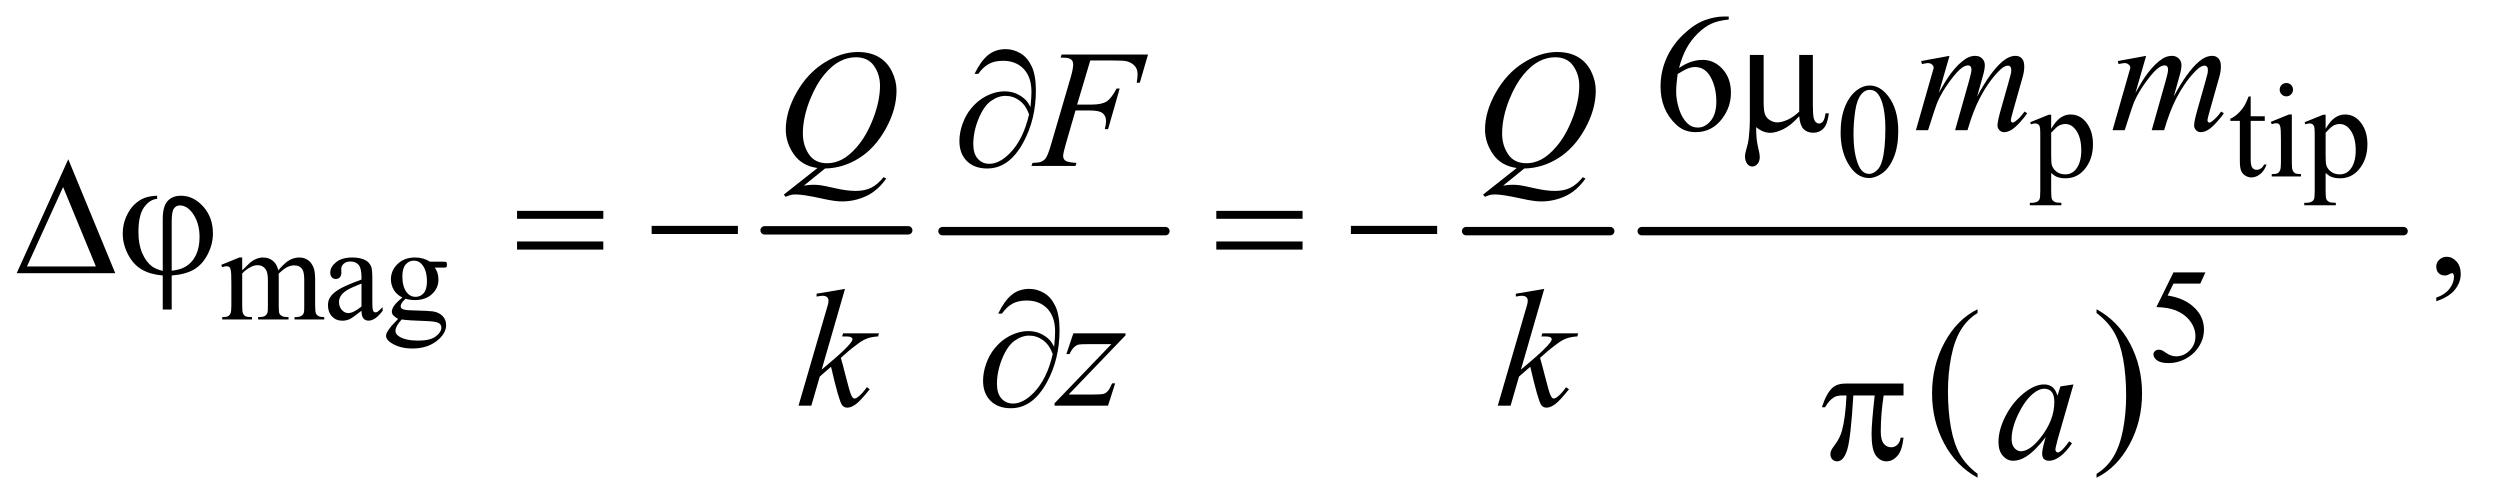 <?xml version="1.0" encoding="UTF-8"?>
<!DOCTYPE svg PUBLIC '-//W3C//DTD SVG 1.0//EN'
          'http://www.w3.org/TR/2001/REC-SVG-20010904/DTD/svg10.dtd'>
<svg stroke-dasharray="none" shape-rendering="auto" xmlns="http://www.w3.org/2000/svg" font-family="'Dialog'" text-rendering="auto" width="233" fill-opacity="1" color-interpolation="auto" color-rendering="auto" preserveAspectRatio="xMidYMid meet" font-size="12px" viewBox="0 0 233 47" fill="black" xmlns:xlink="http://www.w3.org/1999/xlink" stroke="black" image-rendering="auto" stroke-miterlimit="10" stroke-linecap="square" stroke-linejoin="miter" font-style="normal" stroke-width="1" height="47" stroke-dashoffset="0" font-weight="normal" stroke-opacity="1"
><!--Generated by the Batik Graphics2D SVG Generator--><defs id="genericDefs"
  /><g
  ><defs id="defs1"
    ><clipPath clipPathUnits="userSpaceOnUse" id="clipPath1"
      ><path d="M0.974 2.748 L148.478 2.748 L148.478 32.205 L0.974 32.205 L0.974 2.748 Z"
      /></clipPath
      ><clipPath clipPathUnits="userSpaceOnUse" id="clipPath2"
      ><path d="M31.114 87.801 L31.114 1028.918 L4743.699 1028.918 L4743.699 87.801 Z"
      /></clipPath
    ></defs
    ><g stroke-width="16" transform="scale(1.576,1.576) translate(-0.974,-2.748) matrix(0.031,0,0,0.031,0,0)" stroke-linejoin="round" stroke-linecap="round"
    ><line y2="528" fill="none" x1="1490" clip-path="url(#clipPath2)" x2="1764" y1="528"
    /></g
    ><g stroke-width="16" transform="matrix(0.049,0,0,0.049,-1.535,-4.33)" stroke-linejoin="round" stroke-linecap="round"
    ><line y2="528" fill="none" x1="1824" clip-path="url(#clipPath2)" x2="2248" y1="528"
    /></g
    ><g stroke-width="16" transform="matrix(0.049,0,0,0.049,-1.535,-4.33)" stroke-linejoin="round" stroke-linecap="round"
    ><line y2="528" fill="none" x1="2820" clip-path="url(#clipPath2)" x2="3094" y1="528"
    /></g
    ><g transform="matrix(0.049,0,0,0.049,-1.535,-4.33)"
    ><path d="M3792.688 989.578 L3792.688 996.969 Q3751.781 974.625 3728.977 931.398 Q3706.172 888.172 3706.172 836.781 Q3706.172 783.328 3730.148 739.414 Q3754.125 695.5 3792.688 676.594 L3792.688 683.812 Q3773.406 695.5 3761.023 715.781 Q3748.641 736.062 3742.531 767.258 Q3736.422 798.453 3736.422 832.312 Q3736.422 870.641 3742.062 901.578 Q3747.703 932.516 3759.305 952.883 Q3770.906 973.25 3792.688 989.578 Z" stroke="none" clip-path="url(#clipPath2)"
    /></g
    ><g transform="matrix(0.049,0,0,0.049,-1.535,-4.33)"
    ><path d="M4019.047 683.812 L4019.047 676.594 Q4059.969 698.766 4082.773 741.992 Q4105.578 785.219 4105.578 836.609 Q4105.578 890.062 4081.594 934.062 Q4057.609 978.062 4019.047 996.969 L4019.047 989.578 Q4038.484 977.891 4050.867 957.609 Q4063.25 937.328 4069.289 906.219 Q4075.328 875.109 4075.328 841.078 Q4075.328 802.922 4069.758 771.898 Q4064.188 740.875 4052.516 720.508 Q4040.844 700.141 4019.047 683.812 Z" stroke="none" clip-path="url(#clipPath2)"
    /></g
    ><g stroke-width="16" transform="matrix(0.049,0,0,0.049,-1.535,-4.33)" stroke-linejoin="round" stroke-linecap="round"
    ><line y2="528" fill="none" x1="3154" clip-path="url(#clipPath2)" x2="4603" y1="528"
    /></g
    ><g transform="matrix(0.049,0,0,0.049,-1.535,-4.33)"
    ><path d="M3532.25 340.25 Q3532.25 311.25 3541 290.312 Q3549.75 269.375 3564.25 259.125 Q3575.5 251 3587.5 251 Q3607 251 3622.5 270.875 Q3641.875 295.5 3641.875 337.625 Q3641.875 367.125 3633.375 387.75 Q3624.875 408.375 3611.688 417.688 Q3598.5 427 3586.25 427 Q3562 427 3545.875 398.375 Q3532.25 374.25 3532.25 340.25 ZM3556.75 343.375 Q3556.75 378.375 3565.375 400.5 Q3572.5 419.125 3586.625 419.125 Q3593.375 419.125 3600.625 413.062 Q3607.875 407 3611.625 392.75 Q3617.375 371.25 3617.375 332.125 Q3617.375 303.125 3611.375 283.75 Q3606.875 269.375 3599.75 263.375 Q3594.625 259.25 3587.375 259.25 Q3578.875 259.25 3572.25 266.875 Q3563.25 277.25 3560 299.5 Q3556.75 321.75 3556.75 343.375 ZM3892.75 320.875 L3928 306.625 L3932.75 306.625 L3932.75 333.375 Q3941.625 318.25 3950.562 312.188 Q3959.5 306.125 3969.375 306.125 Q3986.625 306.125 3998.125 319.625 Q4012.25 336.125 4012.25 362.625 Q4012.25 392.25 3995.25 411.625 Q3981.25 427.5 3960 427.5 Q3950.75 427.5 3944 424.875 Q3939 423 3932.75 417.375 L3932.75 452.25 Q3932.75 464 3934.188 467.188 Q3935.625 470.375 3939.188 472.25 Q3942.75 474.125 3952.125 474.125 L3952.125 478.75 L3892.125 478.75 L3892.125 474.125 L3895.25 474.125 Q3902.125 474.25 3907 471.5 Q3909.375 470.125 3910.688 467.062 Q3912 464 3912 451.5 L3912 343.25 Q3912 332.125 3911 329.125 Q3910 326.125 3907.812 324.625 Q3905.625 323.125 3901.875 323.125 Q3898.875 323.125 3894.25 324.875 L3892.75 320.875 ZM3932.75 340.75 L3932.75 383.5 Q3932.75 397.375 3933.875 401.75 Q3935.625 409 3942.438 414.5 Q3949.25 420 3959.625 420 Q3972.125 420 3979.875 410.25 Q3990 397.5 3990 374.375 Q3990 348.125 3978.5 334 Q3970.5 324.25 3959.5 324.25 Q3953.5 324.25 3947.625 327.25 Q3943.125 329.5 3932.75 340.75 ZM4312.25 271.875 L4312.25 309.5 L4339 309.5 L4339 318.25 L4312.25 318.25 L4312.25 392.5 Q4312.25 403.625 4315.438 407.5 Q4318.625 411.375 4323.625 411.375 Q4327.75 411.375 4331.625 408.812 Q4335.5 406.25 4337.625 401.25 L4342.5 401.25 Q4338.125 413.5 4330.125 419.688 Q4322.125 425.875 4313.625 425.875 Q4307.875 425.875 4302.375 422.688 Q4296.875 419.5 4294.25 413.562 Q4291.625 407.625 4291.625 395.25 L4291.625 318.25 L4273.5 318.25 L4273.5 314.125 Q4280.375 311.375 4287.562 304.812 Q4294.75 298.25 4300.375 289.25 Q4303.25 284.5 4308.375 271.875 L4312.25 271.875 ZM4380.125 246.25 Q4385.375 246.25 4389.062 249.938 Q4392.75 253.625 4392.75 258.875 Q4392.75 264.125 4389.062 267.875 Q4385.375 271.625 4380.125 271.625 Q4374.875 271.625 4371.125 267.875 Q4367.375 264.125 4367.375 258.875 Q4367.375 253.625 4371.062 249.938 Q4374.75 246.25 4380.125 246.25 ZM4390.5 306.125 L4390.5 398.125 Q4390.5 408.875 4392.062 412.438 Q4393.625 416 4396.688 417.75 Q4399.75 419.5 4407.875 419.5 L4407.875 424 L4352.25 424 L4352.25 419.5 Q4360.625 419.5 4363.5 417.875 Q4366.375 416.25 4368.062 412.5 Q4369.75 408.75 4369.75 398.125 L4369.75 354 Q4369.75 335.375 4368.625 329.875 Q4367.75 325.875 4365.875 324.312 Q4364 322.75 4360.75 322.75 Q4357.25 322.75 4352.25 324.625 L4350.5 320.125 L4385 306.125 L4390.5 306.125 ZM4414.75 320.875 L4450 306.625 L4454.75 306.625 L4454.75 333.375 Q4463.625 318.25 4472.562 312.188 Q4481.5 306.125 4491.375 306.125 Q4508.625 306.125 4520.125 319.625 Q4534.25 336.125 4534.25 362.625 Q4534.25 392.25 4517.25 411.625 Q4503.25 427.5 4482 427.5 Q4472.75 427.5 4466 424.875 Q4461 423 4454.75 417.375 L4454.75 452.25 Q4454.75 464 4456.188 467.188 Q4457.625 470.375 4461.188 472.25 Q4464.75 474.125 4474.125 474.125 L4474.125 478.75 L4414.125 478.75 L4414.125 474.125 L4417.25 474.125 Q4424.125 474.25 4429 471.5 Q4431.375 470.125 4432.688 467.062 Q4434 464 4434 451.5 L4434 343.25 Q4434 332.125 4433 329.125 Q4432 326.125 4429.812 324.625 Q4427.625 323.125 4423.875 323.125 Q4420.875 323.125 4416.25 324.875 L4414.75 320.875 ZM4454.75 340.75 L4454.75 383.5 Q4454.75 397.375 4455.875 401.75 Q4457.625 409 4464.438 414.5 Q4471.25 420 4481.625 420 Q4494.125 420 4501.875 410.25 Q4512 397.5 4512 374.375 Q4512 348.125 4500.5 334 Q4492.5 324.25 4481.5 324.25 Q4475.5 324.25 4469.625 327.25 Q4465.125 329.5 4454.75 340.75 Z" stroke="none" clip-path="url(#clipPath2)"
    /></g
    ><g transform="matrix(0.049,0,0,0.049,-1.535,-4.33)"
    ><path d="M492 602.5 Q504.5 590 506.75 588.125 Q512.375 583.375 518.875 580.75 Q525.375 578.125 531.75 578.125 Q542.5 578.125 550.25 584.375 Q558 590.625 560.625 602.5 Q573.5 587.5 582.375 582.812 Q591.25 578.125 600.625 578.125 Q609.75 578.125 616.812 582.812 Q623.875 587.5 628 598.125 Q630.75 605.375 630.75 620.875 L630.75 670.125 Q630.75 680.875 632.375 684.875 Q633.625 687.625 637 689.562 Q640.375 691.5 648 691.5 L648 696 L591.5 696 L591.5 691.5 L593.875 691.5 Q601.25 691.5 605.375 688.625 Q608.25 686.625 609.5 682.25 Q610 680.125 610 670.125 L610 620.875 Q610 606.875 606.625 601.125 Q601.75 593.125 591 593.125 Q584.375 593.125 577.688 596.438 Q571 599.75 561.5 608.75 L561.25 610.125 L561.5 615.5 L561.5 670.125 Q561.5 681.875 562.812 684.75 Q564.125 687.625 567.75 689.562 Q571.375 691.5 580.125 691.5 L580.125 696 L522.25 696 L522.25 691.5 Q531.75 691.5 535.312 689.25 Q538.875 687 540.25 682.5 Q540.875 680.375 540.875 670.125 L540.875 620.875 Q540.875 606.875 536.75 600.75 Q531.25 592.75 521.375 592.75 Q514.625 592.75 508 596.375 Q497.625 601.875 492 608.75 L492 670.125 Q492 681.375 493.562 684.75 Q495.125 688.125 498.188 689.812 Q501.25 691.5 510.625 691.5 L510.625 696 L454 696 L454 691.5 Q461.875 691.5 465 689.812 Q468.125 688.125 469.75 684.438 Q471.375 680.75 471.375 670.125 L471.375 626.375 Q471.375 607.5 470.25 602 Q469.375 597.875 467.5 596.312 Q465.625 594.75 462.375 594.75 Q458.875 594.75 454 596.625 L452.125 592.125 L486.625 578.125 L492 578.125 L492 602.5 ZM718.875 679.5 Q701.25 693.125 696.75 695.25 Q690 698.375 682.375 698.375 Q670.5 698.375 662.812 690.25 Q655.125 682.125 655.125 668.875 Q655.125 660.5 658.875 654.375 Q664 645.875 676.688 638.375 Q689.375 630.875 718.875 620.125 L718.875 615.625 Q718.875 598.5 713.438 592.125 Q708 585.75 697.625 585.75 Q689.75 585.75 685.125 590 Q680.375 594.25 680.375 599.75 L680.625 607 Q680.625 612.75 677.688 615.875 Q674.75 619 670 619 Q665.375 619 662.438 615.75 Q659.5 612.5 659.5 606.875 Q659.5 596.125 670.5 587.125 Q681.5 578.125 701.375 578.125 Q716.625 578.125 726.375 583.25 Q733.75 587.125 737.25 595.375 Q739.5 600.75 739.5 617.375 L739.5 656.25 Q739.5 672.625 740.125 676.312 Q740.75 680 742.188 681.25 Q743.625 682.5 745.5 682.5 Q747.5 682.5 749 681.625 Q751.625 680 759.125 672.5 L759.125 679.5 Q745.125 698.25 732.375 698.25 Q726.25 698.25 722.625 694 Q719 689.75 718.875 679.5 ZM718.875 671.375 L718.875 627.75 Q700 635.25 694.5 638.375 Q684.625 643.875 680.375 649.875 Q676.125 655.875 676.125 663 Q676.125 672 681.5 677.938 Q686.875 683.875 693.875 683.875 Q703.375 683.875 718.875 671.375 ZM796.625 654.25 Q786.125 649.125 780.5 639.938 Q774.875 630.75 774.875 619.625 Q774.875 602.625 787.688 590.375 Q800.5 578.125 820.5 578.125 Q836.875 578.125 848.875 586.125 L873.125 586.125 Q878.5 586.125 879.375 586.438 Q880.25 586.75 880.625 587.5 Q881.375 588.625 881.375 591.5 Q881.375 594.75 880.75 596 Q880.375 596.625 879.438 597 Q878.5 597.375 873.125 597.375 L858.25 597.375 Q865.25 606.375 865.25 620.375 Q865.25 636.375 853 647.75 Q840.75 659.125 820.125 659.125 Q811.625 659.125 802.75 656.625 Q797.25 661.375 795.312 664.938 Q793.375 668.5 793.375 671 Q793.375 673.125 795.438 675.125 Q797.5 677.125 803.5 678 Q807 678.5 821 678.875 Q846.75 679.5 854.375 680.625 Q866 682.25 872.938 689.25 Q879.875 696.25 879.875 706.5 Q879.875 720.625 866.625 733 Q847.125 751.25 815.75 751.25 Q791.625 751.25 775 740.375 Q765.625 734.125 765.625 727.375 Q765.625 724.375 767 721.375 Q769.125 716.75 775.75 708.5 Q776.625 707.375 788.5 695 Q782 691.125 779.312 688.062 Q776.625 685 776.625 681.125 Q776.625 676.75 780.188 670.875 Q783.75 665 796.625 654.25 ZM818.375 584.125 Q809.125 584.125 802.875 591.5 Q796.625 598.875 796.625 614.125 Q796.625 633.875 805.125 644.75 Q811.625 653 821.625 653 Q831.125 653 837.25 645.875 Q843.375 638.75 843.375 623.5 Q843.375 603.625 834.75 592.375 Q828.375 584.125 818.375 584.125 ZM795.375 696 Q789.5 702.375 786.5 707.875 Q783.5 713.375 783.5 718 Q783.5 724 790.75 728.5 Q803.25 736.25 826.875 736.25 Q849.375 736.25 860.062 728.312 Q870.75 720.375 870.75 711.375 Q870.75 704.875 864.375 702.125 Q857.875 699.375 838.625 698.875 Q810.5 698.125 795.375 696 Z" stroke="none" clip-path="url(#clipPath2)"
    /></g
    ><g transform="matrix(0.049,0,0,0.049,-1.535,-4.33)"
    ><path d="M4226.125 606.5 L4216.375 627.75 L4165.375 627.75 L4154.25 650.5 Q4187.375 655.375 4206.75 675.125 Q4223.375 692.125 4223.375 715.125 Q4223.375 728.5 4217.938 739.875 Q4212.5 751.25 4204.25 759.25 Q4196 767.25 4185.875 772.125 Q4171.5 779 4156.375 779 Q4141.125 779 4134.188 773.812 Q4127.25 768.625 4127.25 762.375 Q4127.25 758.875 4130.125 756.188 Q4133 753.5 4137.375 753.5 Q4140.625 753.5 4143.062 754.5 Q4145.5 755.5 4151.375 759.625 Q4160.75 766.125 4170.375 766.125 Q4185 766.125 4196.062 755.062 Q4207.125 744 4207.125 728.125 Q4207.125 712.75 4197.25 699.438 Q4187.375 686.125 4170 678.875 Q4156.375 673.25 4132.875 672.375 L4165.375 606.5 L4226.125 606.5 Z" stroke="none" clip-path="url(#clipPath2)"
    /></g
    ><g transform="matrix(0.049,0,0,0.049,-1.535,-4.33)"
    ><path d="M3319.438 119.75 L3319.438 125.531 Q3298.812 127.562 3285.766 133.734 Q3272.719 139.906 3259.984 152.562 Q3247.25 165.219 3238.891 180.766 Q3230.531 196.312 3224.906 217.719 Q3247.406 202.25 3270.062 202.25 Q3291.781 202.25 3307.719 219.75 Q3323.656 237.25 3323.656 264.75 Q3323.656 291.312 3307.562 313.188 Q3288.188 339.75 3256.312 339.75 Q3234.594 339.75 3219.438 325.375 Q3189.75 297.406 3189.75 252.875 Q3189.75 224.438 3201.156 198.812 Q3212.562 173.188 3233.734 153.344 Q3254.906 133.5 3274.281 126.625 Q3293.656 119.75 3310.375 119.75 L3319.438 119.75 ZM3222.25 229.125 Q3219.438 250.219 3219.438 263.188 Q3219.438 278.188 3224.984 295.766 Q3230.531 313.344 3241.469 323.656 Q3249.438 331 3260.844 331 Q3274.438 331 3285.141 318.188 Q3295.844 305.375 3295.844 281.625 Q3295.844 254.906 3285.219 235.375 Q3274.594 215.844 3255.062 215.844 Q3249.125 215.844 3242.328 218.344 Q3235.531 220.844 3222.25 229.125 Z" stroke="none" clip-path="url(#clipPath2)"
    /></g
    ><g transform="matrix(0.049,0,0,0.049,-1.535,-4.33)"
    ><path d="M4665.188 661.281 L4665.188 654.406 Q4681.281 649.094 4690.109 637.922 Q4698.938 626.75 4698.938 614.25 Q4698.938 611.281 4697.531 609.25 Q4696.438 607.844 4695.344 607.844 Q4693.625 607.844 4687.844 610.969 Q4685.031 612.375 4681.906 612.375 Q4674.25 612.375 4669.719 607.844 Q4665.188 603.312 4665.188 595.344 Q4665.188 587.688 4671.047 582.219 Q4676.906 576.75 4685.344 576.75 Q4695.656 576.75 4703.703 585.734 Q4711.75 594.719 4711.75 609.562 Q4711.75 625.656 4700.578 639.484 Q4689.406 653.312 4665.188 661.281 Z" stroke="none" clip-path="url(#clipPath2)"
    /></g
    ><g transform="matrix(0.049,0,0,0.049,-1.535,-4.33)"
    ><path d="M3739.375 194.594 L3719.062 265.062 Q3732.656 240.219 3742.188 227.719 Q3757.031 208.344 3771.094 199.594 Q3779.375 194.594 3788.438 194.594 Q3796.25 194.594 3801.406 199.594 Q3806.562 204.594 3806.562 212.406 Q3806.562 220.062 3802.969 232.406 L3791.875 272.094 Q3817.344 224.438 3840.156 205.219 Q3852.812 194.594 3865.156 194.594 Q3872.344 194.594 3876.953 199.516 Q3881.562 204.438 3881.562 214.75 Q3881.562 223.812 3878.75 233.969 L3861.562 294.75 Q3855.938 314.594 3855.938 316.781 Q3855.938 318.969 3857.344 320.531 Q3858.281 321.625 3859.844 321.625 Q3861.406 321.625 3865.312 318.656 Q3874.219 311.781 3882.031 300.531 L3887.188 303.812 Q3883.281 310.062 3873.359 321 Q3863.438 331.938 3856.406 335.844 Q3849.375 339.75 3843.438 339.75 Q3837.969 339.75 3834.297 336 Q3830.625 332.25 3830.625 326.781 Q3830.625 319.281 3837.031 296.625 L3851.25 246.469 Q3856.094 229.125 3856.406 227.25 Q3856.875 224.281 3856.875 221.469 Q3856.875 217.562 3855.156 215.375 Q3853.281 213.188 3850.938 213.188 Q3844.375 213.188 3837.031 219.906 Q3815.469 239.75 3796.719 275.531 Q3784.375 299.125 3773.594 336 L3750 336 L3776.719 241.469 Q3781.094 226.156 3781.094 221 Q3781.094 216.781 3779.375 214.75 Q3777.656 212.719 3775.156 212.719 Q3770 212.719 3764.219 216.469 Q3754.844 222.562 3740.078 242.562 Q3725.312 262.562 3717.188 280.844 Q3713.281 289.438 3698.594 336 L3675.469 336 L3704.375 234.75 L3708.125 221.625 Q3709.219 218.656 3709.219 217.25 Q3709.219 213.812 3706.094 211.078 Q3702.969 208.344 3698.125 208.344 Q3696.094 208.344 3686.875 210.219 L3685.469 204.438 L3739.375 194.594 ZM4113.375 194.594 L4093.062 265.062 Q4106.656 240.219 4116.188 227.719 Q4131.031 208.344 4145.094 199.594 Q4153.375 194.594 4162.438 194.594 Q4170.25 194.594 4175.406 199.594 Q4180.562 204.594 4180.562 212.406 Q4180.562 220.062 4176.969 232.406 L4165.875 272.094 Q4191.344 224.438 4214.156 205.219 Q4226.812 194.594 4239.156 194.594 Q4246.344 194.594 4250.953 199.516 Q4255.562 204.438 4255.562 214.75 Q4255.562 223.812 4252.75 233.969 L4235.562 294.75 Q4229.938 314.594 4229.938 316.781 Q4229.938 318.969 4231.344 320.531 Q4232.281 321.625 4233.844 321.625 Q4235.406 321.625 4239.312 318.656 Q4248.219 311.781 4256.031 300.531 L4261.188 303.812 Q4257.281 310.062 4247.359 321 Q4237.438 331.938 4230.406 335.844 Q4223.375 339.75 4217.438 339.75 Q4211.969 339.75 4208.297 336 Q4204.625 332.25 4204.625 326.781 Q4204.625 319.281 4211.031 296.625 L4225.25 246.469 Q4230.094 229.125 4230.406 227.25 Q4230.875 224.281 4230.875 221.469 Q4230.875 217.562 4229.156 215.375 Q4227.281 213.188 4224.938 213.188 Q4218.375 213.188 4211.031 219.906 Q4189.469 239.75 4170.719 275.531 Q4158.375 299.125 4147.594 336 L4124 336 L4150.719 241.469 Q4155.094 226.156 4155.094 221 Q4155.094 216.781 4153.375 214.75 Q4151.656 212.719 4149.156 212.719 Q4144 212.719 4138.219 216.469 Q4128.844 222.562 4114.078 242.562 Q4099.312 262.562 4091.188 280.844 Q4087.281 289.438 4072.594 336 L4049.469 336 L4078.375 234.75 L4082.125 221.625 Q4083.219 218.656 4083.219 217.25 Q4083.219 213.812 4080.094 211.078 Q4076.969 208.344 4072.125 208.344 Q4070.094 208.344 4060.875 210.219 L4059.469 204.438 L4113.375 194.594 Z" stroke="none" clip-path="url(#clipPath2)"
    /></g
    ><g transform="matrix(0.049,0,0,0.049,-1.535,-4.33)"
    ><path d="M1600.594 408.844 L1560.281 441.5 Q1569.812 439.781 1577.938 439.781 Q1585.75 439.781 1592.391 440.719 Q1599.031 441.656 1620.828 446.578 Q1642.625 451.5 1658.875 451.5 Q1676.219 451.5 1688.328 445.484 Q1700.438 439.469 1711.844 425.406 L1717 427.906 Q1700.906 451.031 1679.031 461.266 Q1657.156 471.5 1632.625 471.5 Q1619.031 471.5 1595.438 466.188 Q1559.344 458.219 1544.969 458.219 Q1539.5 458.219 1536.062 459 Q1532.625 459.781 1525.75 462.75 L1522.156 458.531 L1586.219 407.906 Q1556.531 403.844 1541.219 381.812 Q1525.906 359.781 1525.906 334.781 Q1525.906 300.562 1546.609 264 Q1567.312 227.438 1599.578 207.359 Q1631.844 187.281 1662.938 187.281 Q1686.062 187.281 1702.391 196.656 Q1718.719 206.031 1727.625 223.922 Q1736.531 241.812 1736.531 260.562 Q1736.531 296.5 1716.062 333.375 Q1695.594 370.25 1665.203 389.234 Q1634.812 408.219 1600.594 408.844 ZM1659.188 197.281 Q1643.562 197.281 1628.641 205.016 Q1613.719 212.75 1599.031 230.328 Q1584.344 247.906 1572.625 276.344 Q1558.406 311.344 1558.406 342.438 Q1558.406 364.625 1569.812 381.734 Q1581.219 398.844 1604.812 398.844 Q1618.875 398.844 1632.625 391.812 Q1646.375 384.781 1661.062 367.906 Q1679.812 346.344 1692.469 313.062 Q1705.125 279.781 1705.125 251.188 Q1705.125 230.094 1693.719 213.688 Q1682.312 197.281 1659.188 197.281 ZM2105.062 203.375 L2080.062 287.281 L2107.875 287.281 Q2126.625 287.281 2135.922 281.5 Q2145.219 275.719 2155.062 256.812 L2161 256.812 L2138.969 334 L2132.719 334 Q2135.062 324.625 2135.062 318.531 Q2135.062 309 2128.734 303.766 Q2122.406 298.531 2105.062 298.531 L2076.938 298.531 L2058.5 362.438 Q2053.5 379.469 2053.5 385.094 Q2053.5 390.875 2057.797 394 Q2062.094 397.125 2078.812 398.219 L2076.938 404 L1993.188 404 L1995.219 398.219 Q2007.406 397.906 2011.469 396.031 Q2017.719 393.375 2020.688 388.844 Q2024.906 382.438 2030.688 362.438 L2068.031 234.781 Q2072.562 219.312 2072.562 210.562 Q2072.562 206.5 2070.531 203.609 Q2068.5 200.719 2064.516 199.312 Q2060.531 197.906 2048.656 197.906 L2050.531 192.125 L2214.906 192.125 L2199.281 245.719 L2193.344 245.719 Q2195.062 236.031 2195.062 229.781 Q2195.062 219.469 2189.359 213.453 Q2183.656 207.438 2174.75 204.938 Q2168.5 203.375 2146.781 203.375 L2105.062 203.375 ZM2930.594 408.844 L2890.281 441.5 Q2899.812 439.781 2907.938 439.781 Q2915.75 439.781 2922.391 440.719 Q2929.031 441.656 2950.828 446.578 Q2972.625 451.5 2988.875 451.5 Q3006.219 451.5 3018.328 445.484 Q3030.438 439.469 3041.844 425.406 L3047 427.906 Q3030.906 451.031 3009.031 461.266 Q2987.156 471.5 2962.625 471.5 Q2949.031 471.5 2925.438 466.188 Q2889.344 458.219 2874.969 458.219 Q2869.5 458.219 2866.062 459 Q2862.625 459.781 2855.75 462.75 L2852.156 458.531 L2916.219 407.906 Q2886.531 403.844 2871.219 381.812 Q2855.906 359.781 2855.906 334.781 Q2855.906 300.562 2876.609 264 Q2897.312 227.438 2929.578 207.359 Q2961.844 187.281 2992.938 187.281 Q3016.062 187.281 3032.391 196.656 Q3048.719 206.031 3057.625 223.922 Q3066.531 241.812 3066.531 260.562 Q3066.531 296.5 3046.062 333.375 Q3025.594 370.25 2995.203 389.234 Q2964.812 408.219 2930.594 408.844 ZM2989.188 197.281 Q2973.562 197.281 2958.641 205.016 Q2943.719 212.75 2929.031 230.328 Q2914.344 247.906 2902.625 276.344 Q2888.406 311.344 2888.406 342.438 Q2888.406 364.625 2899.812 381.734 Q2911.219 398.844 2934.812 398.844 Q2948.875 398.844 2962.625 391.812 Q2976.375 384.781 2991.062 367.906 Q3009.812 346.344 3022.469 313.062 Q3035.125 279.781 3035.125 251.188 Q3035.125 230.094 3023.719 213.688 Q3012.312 197.281 2989.188 197.281 Z" stroke="none" clip-path="url(#clipPath2)"
    /></g
    ><g transform="matrix(0.049,0,0,0.049,-1.535,-4.33)"
    ><path d="M1638.562 637.812 L1594.188 791.406 L1612 776.25 Q1641.219 751.562 1649.969 739.688 Q1652.781 735.781 1652.781 733.75 Q1652.781 732.344 1651.844 731.094 Q1650.906 729.844 1648.172 729.062 Q1645.438 728.281 1638.562 728.281 L1633.094 728.281 L1634.812 722.344 L1703.094 722.344 L1701.531 728.281 Q1689.812 728.906 1681.297 731.953 Q1672.781 735 1664.812 740.938 Q1649.031 752.656 1644.031 757.188 L1630.594 769.062 Q1634.031 780.312 1639.031 800.469 Q1647.469 833.906 1650.438 840.156 Q1653.406 846.406 1656.531 846.406 Q1659.188 846.406 1662.781 843.75 Q1670.906 837.812 1680.125 824.844 L1685.594 828.75 Q1668.562 850.156 1659.5 856.953 Q1650.438 863.75 1642.938 863.75 Q1636.375 863.75 1632.781 858.594 Q1626.531 849.375 1612 785.938 L1590.594 804.531 L1574.5 860 L1550.125 860 L1602 681.719 L1606.375 666.562 Q1607.156 662.656 1607.156 659.688 Q1607.156 655.938 1604.266 653.438 Q1601.375 650.938 1595.906 650.938 Q1592.312 650.938 1584.5 652.5 L1584.5 647.031 L1638.562 637.812 ZM2072.875 722.344 L2172.094 722.344 L2172.094 726.25 L2063.969 838.75 L2109.75 838.75 Q2126 838.75 2130.375 837.5 Q2134.75 836.25 2138.422 832.188 Q2142.094 828.125 2146.625 817.5 L2152.406 817.5 L2138.812 860 L2037.094 860 L2037.094 855.469 L2145.219 742.969 L2100.219 742.969 Q2086 742.969 2083.031 743.75 Q2078.656 744.688 2074.359 748.672 Q2070.062 752.656 2065.531 761.875 L2059.594 761.875 L2072.875 722.344 ZM2968.562 637.812 L2924.188 791.406 L2942 776.25 Q2971.219 751.562 2979.969 739.688 Q2982.781 735.781 2982.781 733.75 Q2982.781 732.344 2981.844 731.094 Q2980.906 729.844 2978.172 729.062 Q2975.438 728.281 2968.562 728.281 L2963.094 728.281 L2964.812 722.344 L3033.094 722.344 L3031.531 728.281 Q3019.812 728.906 3011.297 731.953 Q3002.781 735 2994.812 740.938 Q2979.031 752.656 2974.031 757.188 L2960.594 769.062 Q2964.031 780.312 2969.031 800.469 Q2977.469 833.906 2980.438 840.156 Q2983.406 846.406 2986.531 846.406 Q2989.188 846.406 2992.781 843.75 Q3000.906 837.812 3010.125 824.844 L3015.594 828.75 Q2998.562 850.156 2989.5 856.953 Q2980.438 863.75 2972.938 863.75 Q2966.375 863.75 2962.781 858.594 Q2956.531 849.375 2942 785.938 L2920.594 804.531 L2904.5 860 L2880.125 860 L2932 681.719 L2936.375 666.562 Q2937.156 662.656 2937.156 659.688 Q2937.156 655.938 2934.266 653.438 Q2931.375 650.938 2925.906 650.938 Q2922.312 650.938 2914.5 652.5 L2914.5 647.031 L2968.562 637.812 Z" stroke="none" clip-path="url(#clipPath2)"
    /></g
    ><g transform="matrix(0.049,0,0,0.049,-1.535,-4.33)"
    ><path d="M3975.156 819.594 L3944.688 925.531 L3941.25 939.75 Q3940.781 941.781 3940.781 943.188 Q3940.781 945.688 3942.344 947.562 Q3943.594 948.969 3945.469 948.969 Q3947.5 948.969 3950.781 946.469 Q3956.875 941.938 3967.031 927.719 L3972.344 931.469 Q3961.562 947.719 3950.156 956.234 Q3938.75 964.75 3929.062 964.75 Q3922.344 964.75 3918.984 961.391 Q3915.625 958.031 3915.625 951.625 Q3915.625 943.969 3919.062 931.469 L3922.344 919.75 Q3901.875 946.469 3884.688 957.094 Q3872.344 964.75 3860.469 964.75 Q3849.062 964.75 3840.781 955.297 Q3832.5 945.844 3832.5 929.281 Q3832.5 904.438 3847.422 876.859 Q3862.344 849.281 3885.312 832.719 Q3903.281 819.594 3919.219 819.594 Q3928.75 819.594 3935.078 824.594 Q3941.406 829.594 3944.688 841.156 L3950.312 823.344 L3975.156 819.594 ZM3919.531 827.719 Q3909.531 827.719 3898.281 837.094 Q3882.344 850.375 3869.922 876.469 Q3857.5 902.562 3857.5 923.656 Q3857.5 934.281 3862.812 940.453 Q3868.125 946.625 3875 946.625 Q3892.031 946.625 3912.031 921.469 Q3938.75 888.031 3938.75 852.875 Q3938.75 839.594 3933.594 833.656 Q3928.438 827.719 3919.531 827.719 Z" stroke="none" clip-path="url(#clipPath2)"
    /></g
    ><g transform="matrix(0.049,0,0,0.049,-1.535,-4.33)"
    ><path d="M3479.438 192.875 L3479.438 287.094 Q3479.438 305.844 3481.156 313.344 Q3482.562 318.656 3485.375 321 Q3488.188 323.344 3491.312 323.344 Q3495.219 323.344 3498.578 319.438 Q3501.938 315.531 3503.5 303.969 L3509.906 303.969 Q3507.25 324.906 3499.594 332.875 Q3491.938 340.844 3480.219 340.844 Q3468.656 340.844 3461.781 333.812 Q3454.906 326.781 3453.5 309.438 Q3437.562 327.094 3423.266 334.047 Q3408.969 341 3398.5 341 Q3391.469 341 3384.75 338.266 Q3378.031 335.531 3371.625 330.219 Q3371.312 352.875 3375.531 369.75 Q3378.5 381.781 3378.5 386.625 Q3378.5 395.062 3374.203 400.062 Q3369.906 405.062 3364.438 405.062 Q3358.812 405.062 3355.219 400.688 Q3350.375 394.75 3350.375 385.844 Q3350.375 381.469 3352.25 374.906 Q3356.625 360.219 3357.719 349.281 Q3359.594 330.531 3359.594 317.406 L3359.594 192.875 L3385.844 192.875 L3385.844 283.031 Q3385.844 298.969 3388.5 306 Q3391.156 313.031 3398.031 317.094 Q3404.906 321.156 3411.781 321.156 Q3419.906 321.156 3431 316.312 Q3442.094 311.469 3453.5 300.688 L3453.5 192.875 L3479.438 192.875 Z" stroke="none" clip-path="url(#clipPath2)"
    /></g
    ><g transform="matrix(0.049,0,0,0.049,-1.535,-4.33)"
    ><path d="M1991.312 291.969 Q1993.188 274.312 1993.188 263.062 Q1993.188 234.938 1978.422 219.469 Q1963.656 204 1939.125 204 Q1922.562 204 1911.625 210.25 Q1900.688 216.5 1892.094 228.844 L1884.906 228.844 Q1896.938 204.156 1910.844 192.984 Q1924.75 181.812 1944.438 181.812 Q1958.5 181.812 1971.859 189.469 Q1985.219 197.125 1993.422 214.156 Q2001.625 231.188 2001.625 260.406 Q2001.625 315.562 1977.562 359.469 Q1950.688 408.844 1909.125 408.844 Q1884.75 408.844 1870.453 394.781 Q1856.156 380.719 1856.156 356.5 Q1856.156 340.406 1862.25 323.609 Q1868.344 306.812 1878.266 294.859 Q1888.188 282.906 1898.891 275.953 Q1909.594 269 1920.609 265.562 Q1931.625 262.125 1942.25 262.125 Q1955.219 262.125 1965.531 266.969 Q1975.844 271.812 1982.719 279 Q1986.938 283.375 1991.312 291.969 ZM1988.656 305.875 Q1982.562 288.531 1970.453 279.625 Q1958.344 270.719 1943.812 270.719 Q1929.75 270.719 1916.078 280.484 Q1902.406 290.25 1892.484 314.547 Q1882.562 338.844 1882.562 362.594 Q1882.562 380.719 1891.156 390.328 Q1899.75 399.938 1913.031 399.938 Q1932.25 399.938 1952.25 379.625 Q1977.719 353.688 1988.656 305.875 Z" stroke="none" clip-path="url(#clipPath2)"
    /></g
    ><g transform="matrix(0.049,0,0,0.049,-1.535,-4.33)"
    ><path d="M250.562 608 L63.062 608 L161.188 391.281 L250.562 608 ZM213.688 595.188 L151.344 444.094 L82.594 595.188 L213.688 595.188 ZM340.875 603.625 L340.875 504.875 Q340.875 480.969 350.016 470.812 Q359.156 460.656 375.562 460.656 Q399.312 460.656 417.828 481.203 Q436.344 501.75 436.344 532.375 Q436.344 552.844 426.266 572.297 Q416.188 591.75 400.094 601.047 Q384 610.344 357.906 612.375 L357.906 677.062 L340.875 677.062 L340.875 612.375 Q316.969 610.344 300.953 600.969 Q284.938 591.594 274.859 572.375 Q264.781 553.156 264.781 532.688 Q264.781 515.344 271.422 500.5 Q278.062 485.656 287.281 477.062 Q296.5 468.469 306.266 464.797 Q316.031 461.125 330.25 460.656 L330.25 466.594 Q316.188 467.688 305.406 482.531 Q294.625 497.375 294.625 529.875 Q294.625 553.469 301.969 570.109 Q309.312 586.75 320.406 595.031 Q327.594 600.344 340.875 603.625 ZM357.906 603.312 Q373.688 601.594 383.375 595.969 Q396.812 588.312 403.844 573.859 Q410.875 559.406 410.875 539.406 Q410.875 511.125 396.656 492.531 Q386.344 479.094 373.062 479.094 Q366.344 479.094 362.125 484.953 Q357.906 490.812 357.906 509.875 L357.906 603.312 ZM1014.781 489.406 L1178.844 489.406 L1178.844 504.562 L1014.781 504.562 L1014.781 489.406 ZM1014.781 547.688 L1178.844 547.688 L1178.844 563.156 L1014.781 563.156 L1014.781 547.688 ZM1270.781 518 L1434.844 518 L1434.844 533.469 L1270.781 533.469 L1270.781 518 ZM2344.781 489.406 L2508.844 489.406 L2508.844 504.562 L2344.781 504.562 L2344.781 489.406 ZM2344.781 547.688 L2508.844 547.688 L2508.844 563.156 L2344.781 563.156 L2344.781 547.688 ZM2600.781 518 L2764.844 518 L2764.844 533.469 L2600.781 533.469 L2600.781 518 Z" stroke="none" clip-path="url(#clipPath2)"
    /></g
    ><g transform="matrix(0.049,0,0,0.049,-1.535,-4.33)"
    ><path d="M2036.312 747.969 Q2038.188 730.312 2038.188 719.062 Q2038.188 690.938 2023.422 675.469 Q2008.656 660 1984.125 660 Q1967.562 660 1956.625 666.25 Q1945.688 672.5 1937.094 684.844 L1929.906 684.844 Q1941.938 660.156 1955.844 648.984 Q1969.75 637.812 1989.438 637.812 Q2003.5 637.812 2016.859 645.469 Q2030.219 653.125 2038.422 670.156 Q2046.625 687.188 2046.625 716.406 Q2046.625 771.562 2022.562 815.469 Q1995.688 864.844 1954.125 864.844 Q1929.75 864.844 1915.453 850.781 Q1901.156 836.719 1901.156 812.5 Q1901.156 796.406 1907.25 779.609 Q1913.344 762.812 1923.266 750.859 Q1933.188 738.906 1943.891 731.953 Q1954.594 725 1965.609 721.562 Q1976.625 718.125 1987.25 718.125 Q2000.219 718.125 2010.531 722.969 Q2020.844 727.812 2027.719 735 Q2031.938 739.375 2036.312 747.969 ZM2033.656 761.875 Q2027.562 744.531 2015.453 735.625 Q2003.344 726.719 1988.812 726.719 Q1974.75 726.719 1961.078 736.484 Q1947.406 746.25 1937.484 770.547 Q1927.562 794.844 1927.562 818.594 Q1927.562 836.719 1936.156 846.328 Q1944.75 855.938 1958.031 855.938 Q1977.25 855.938 1997.25 835.625 Q2022.719 809.688 2033.656 761.875 Z" stroke="none" clip-path="url(#clipPath2)"
    /></g
    ><g transform="matrix(0.049,0,0,0.049,-1.535,-4.33)"
    ><path d="M3651.906 817.875 L3651.906 840.531 L3614.094 840.531 Q3608.625 876.312 3608.625 909.125 Q3608.625 925.219 3614.25 932.172 Q3619.875 939.125 3628.312 939.125 Q3635.031 939.125 3640.031 934.438 Q3645.031 929.75 3646.438 920.844 L3651.906 920.844 Q3649.25 945.531 3640.109 955.688 Q3630.969 965.844 3619.562 965.844 Q3607.375 965.844 3599.25 954.75 Q3591.125 943.656 3591.125 913.344 Q3591.125 894.281 3597.062 840.531 L3556.438 840.531 Q3551.594 922.406 3544.719 944.125 Q3537.844 965.844 3525.812 965.844 Q3520.188 965.844 3516.516 962.094 Q3512.844 958.344 3512.844 952.719 Q3512.844 948.656 3514.094 945.688 Q3515.812 941.625 3521.438 934.281 Q3530.969 921.625 3534.719 907.719 Q3541.438 883.969 3543.469 840.531 L3536.281 840.531 Q3524.875 840.531 3519.25 844.281 Q3510.188 849.906 3502.688 863.031 L3496.594 863.031 Q3505.344 836 3517.062 825.688 Q3525.969 817.875 3542.062 817.875 L3651.906 817.875 Z" stroke="none" clip-path="url(#clipPath2)"
    /></g
  ></g
></svg
>
